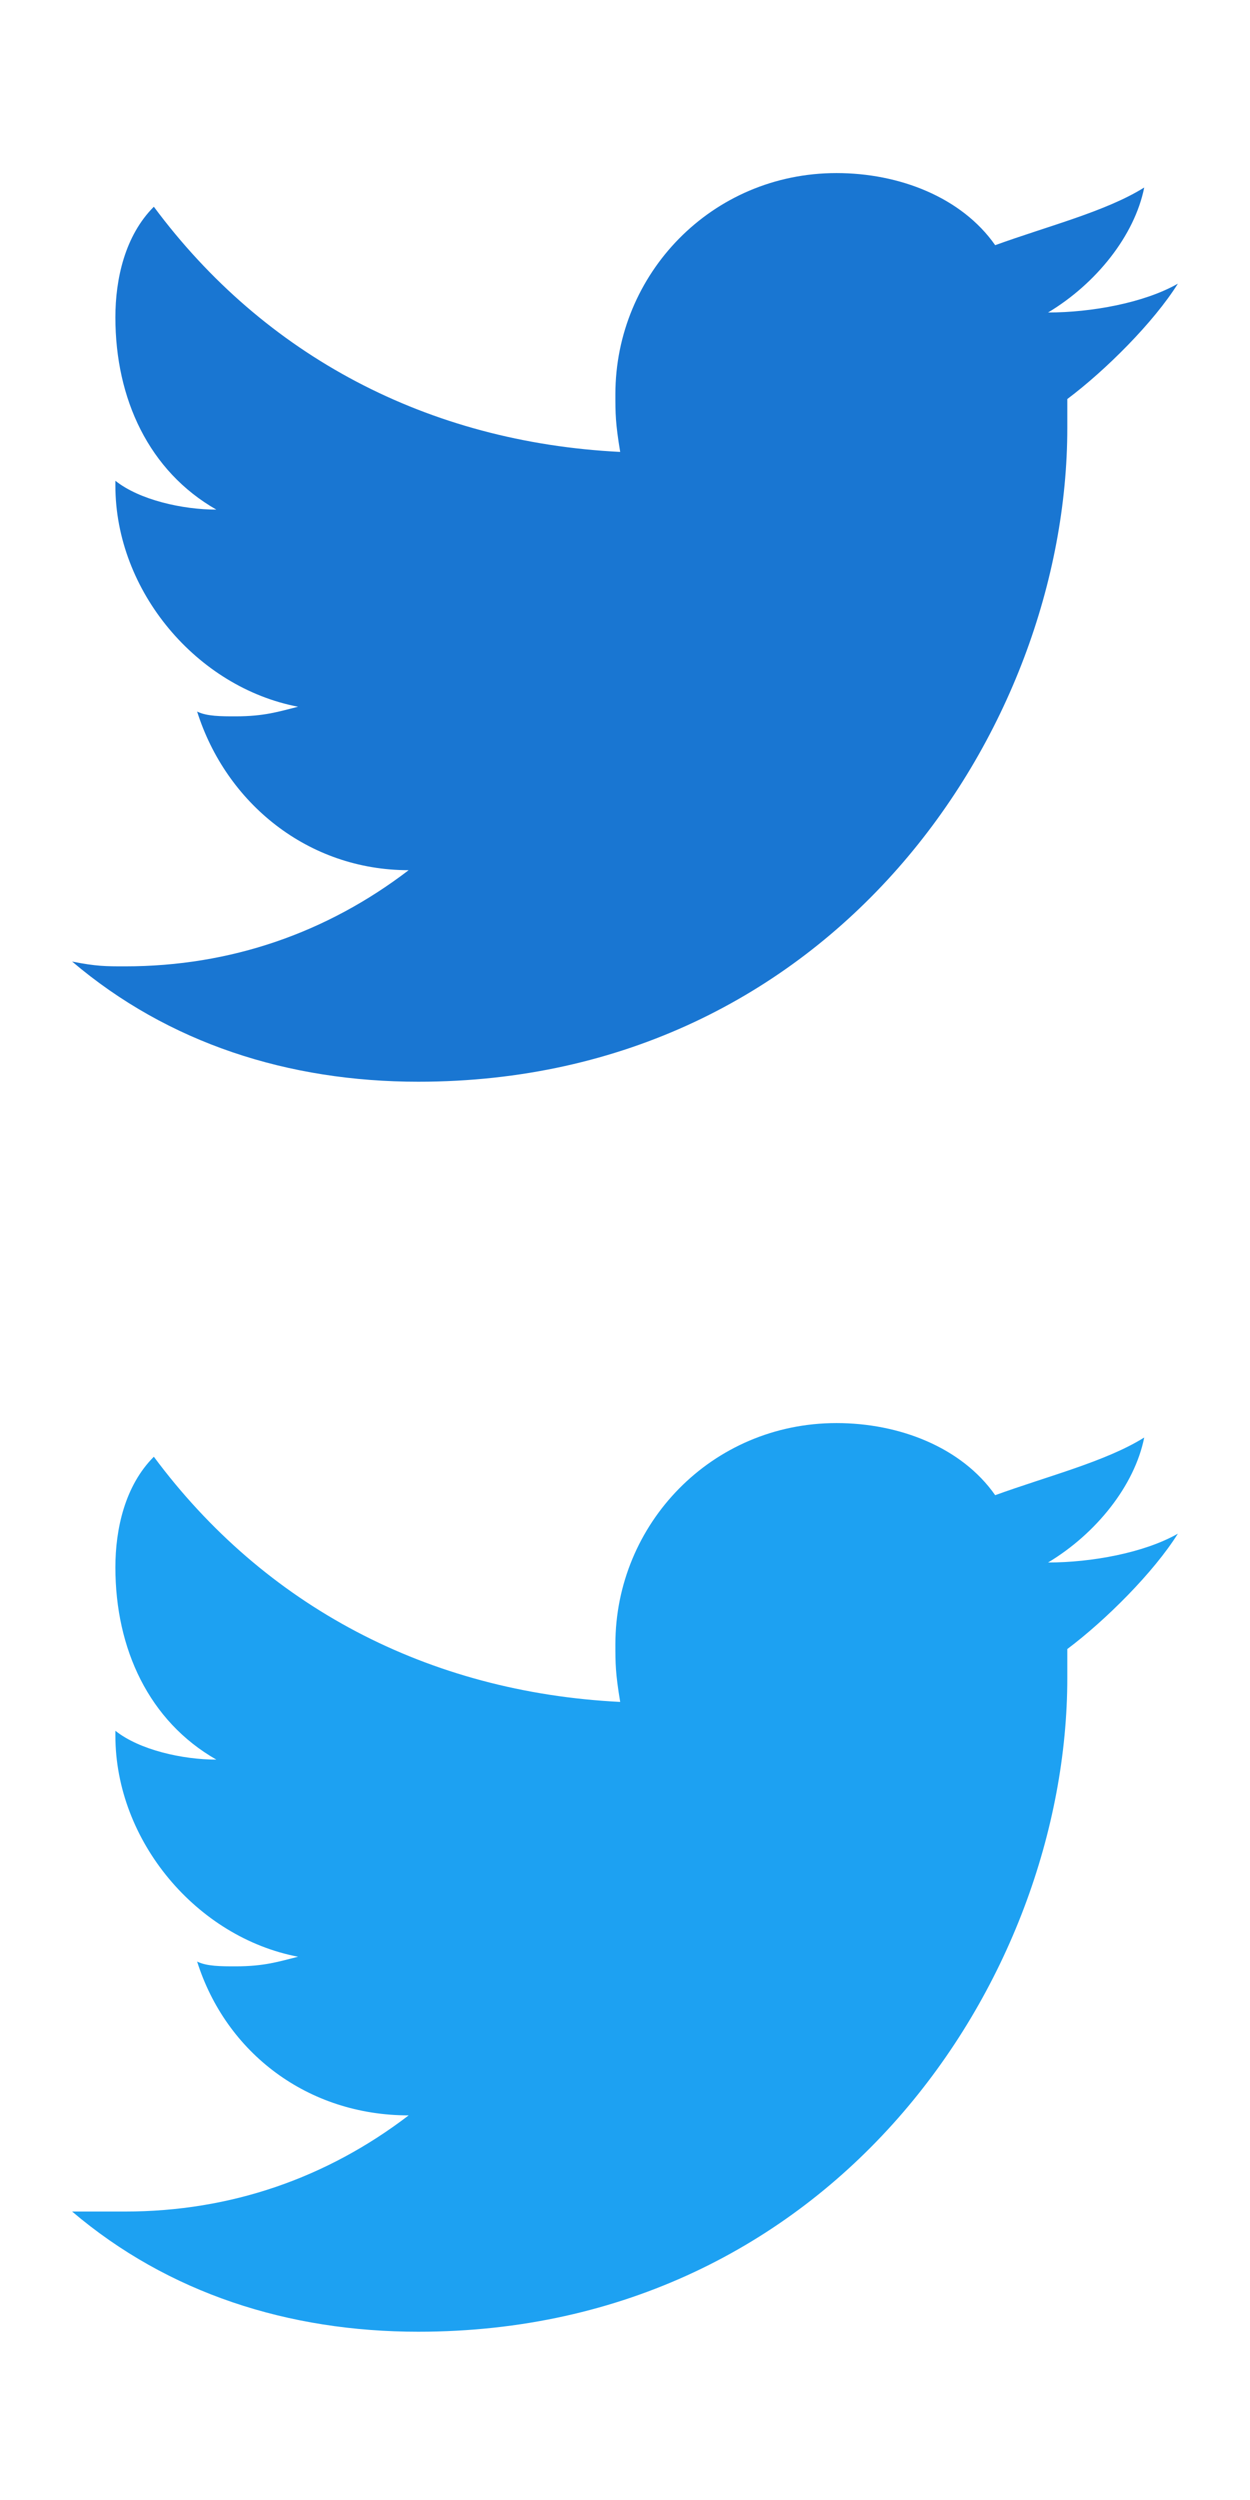<svg xmlns="http://www.w3.org/2000/svg" viewBox="0 0 26 52"><path fill="#1976D2" d="M8.7 22.5c8.6 0 13.5-7.3 13.5-13.6v-.6c.8-.6 1.8-1.6 2.3-2.4-.7.4-1.8.6-2.7.6 1-.6 1.8-1.6 2-2.6-.8.5-2 .8-3.1 1.2-.7-1-2-1.5-3.3-1.5-2.6 0-4.6 2.1-4.6 4.6 0 .4 0 .6.1 1.2-4-.2-7.4-2-9.7-5.1-.6.6-.8 1.5-.8 2.3 0 1.7.7 3.2 2.1 4-.7 0-1.6-.2-2.1-.6v.1c0 2.2 1.7 4.2 3.8 4.6-.4.1-.7.2-1.3.2-.3 0-.6 0-.8-.1.6 1.9 2.3 3.3 4.4 3.3-1.7 1.3-3.7 2-5.9 2-.4 0-.6 0-1.1-.1 2 1.7 4.5 2.5 7.2 2.5"/><path fill="#1DA1F2" d="M8.7 48.5c8.6 0 13.5-7.3 13.5-13.6v-.6c.8-.6 1.8-1.6 2.3-2.4-.7.4-1.8.6-2.7.6 1-.6 1.8-1.6 2-2.6-.8.5-2 .8-3.1 1.2-.7-1-2-1.5-3.3-1.5-2.6 0-4.6 2.1-4.6 4.6 0 .4 0 .6.1 1.2-4-.2-7.4-2-9.7-5.1-.6.6-.8 1.5-.8 2.3 0 1.7.7 3.2 2.1 4-.7 0-1.6-.2-2.1-.6v.1c0 2.2 1.7 4.2 3.8 4.6-.4.1-.7.2-1.3.2-.3 0-.6 0-.8-.1.6 1.9 2.3 3.2 4.4 3.2-1.7 1.3-3.7 2-5.9 2H1.5c2 1.7 4.5 2.5 7.2 2.5"/></svg>